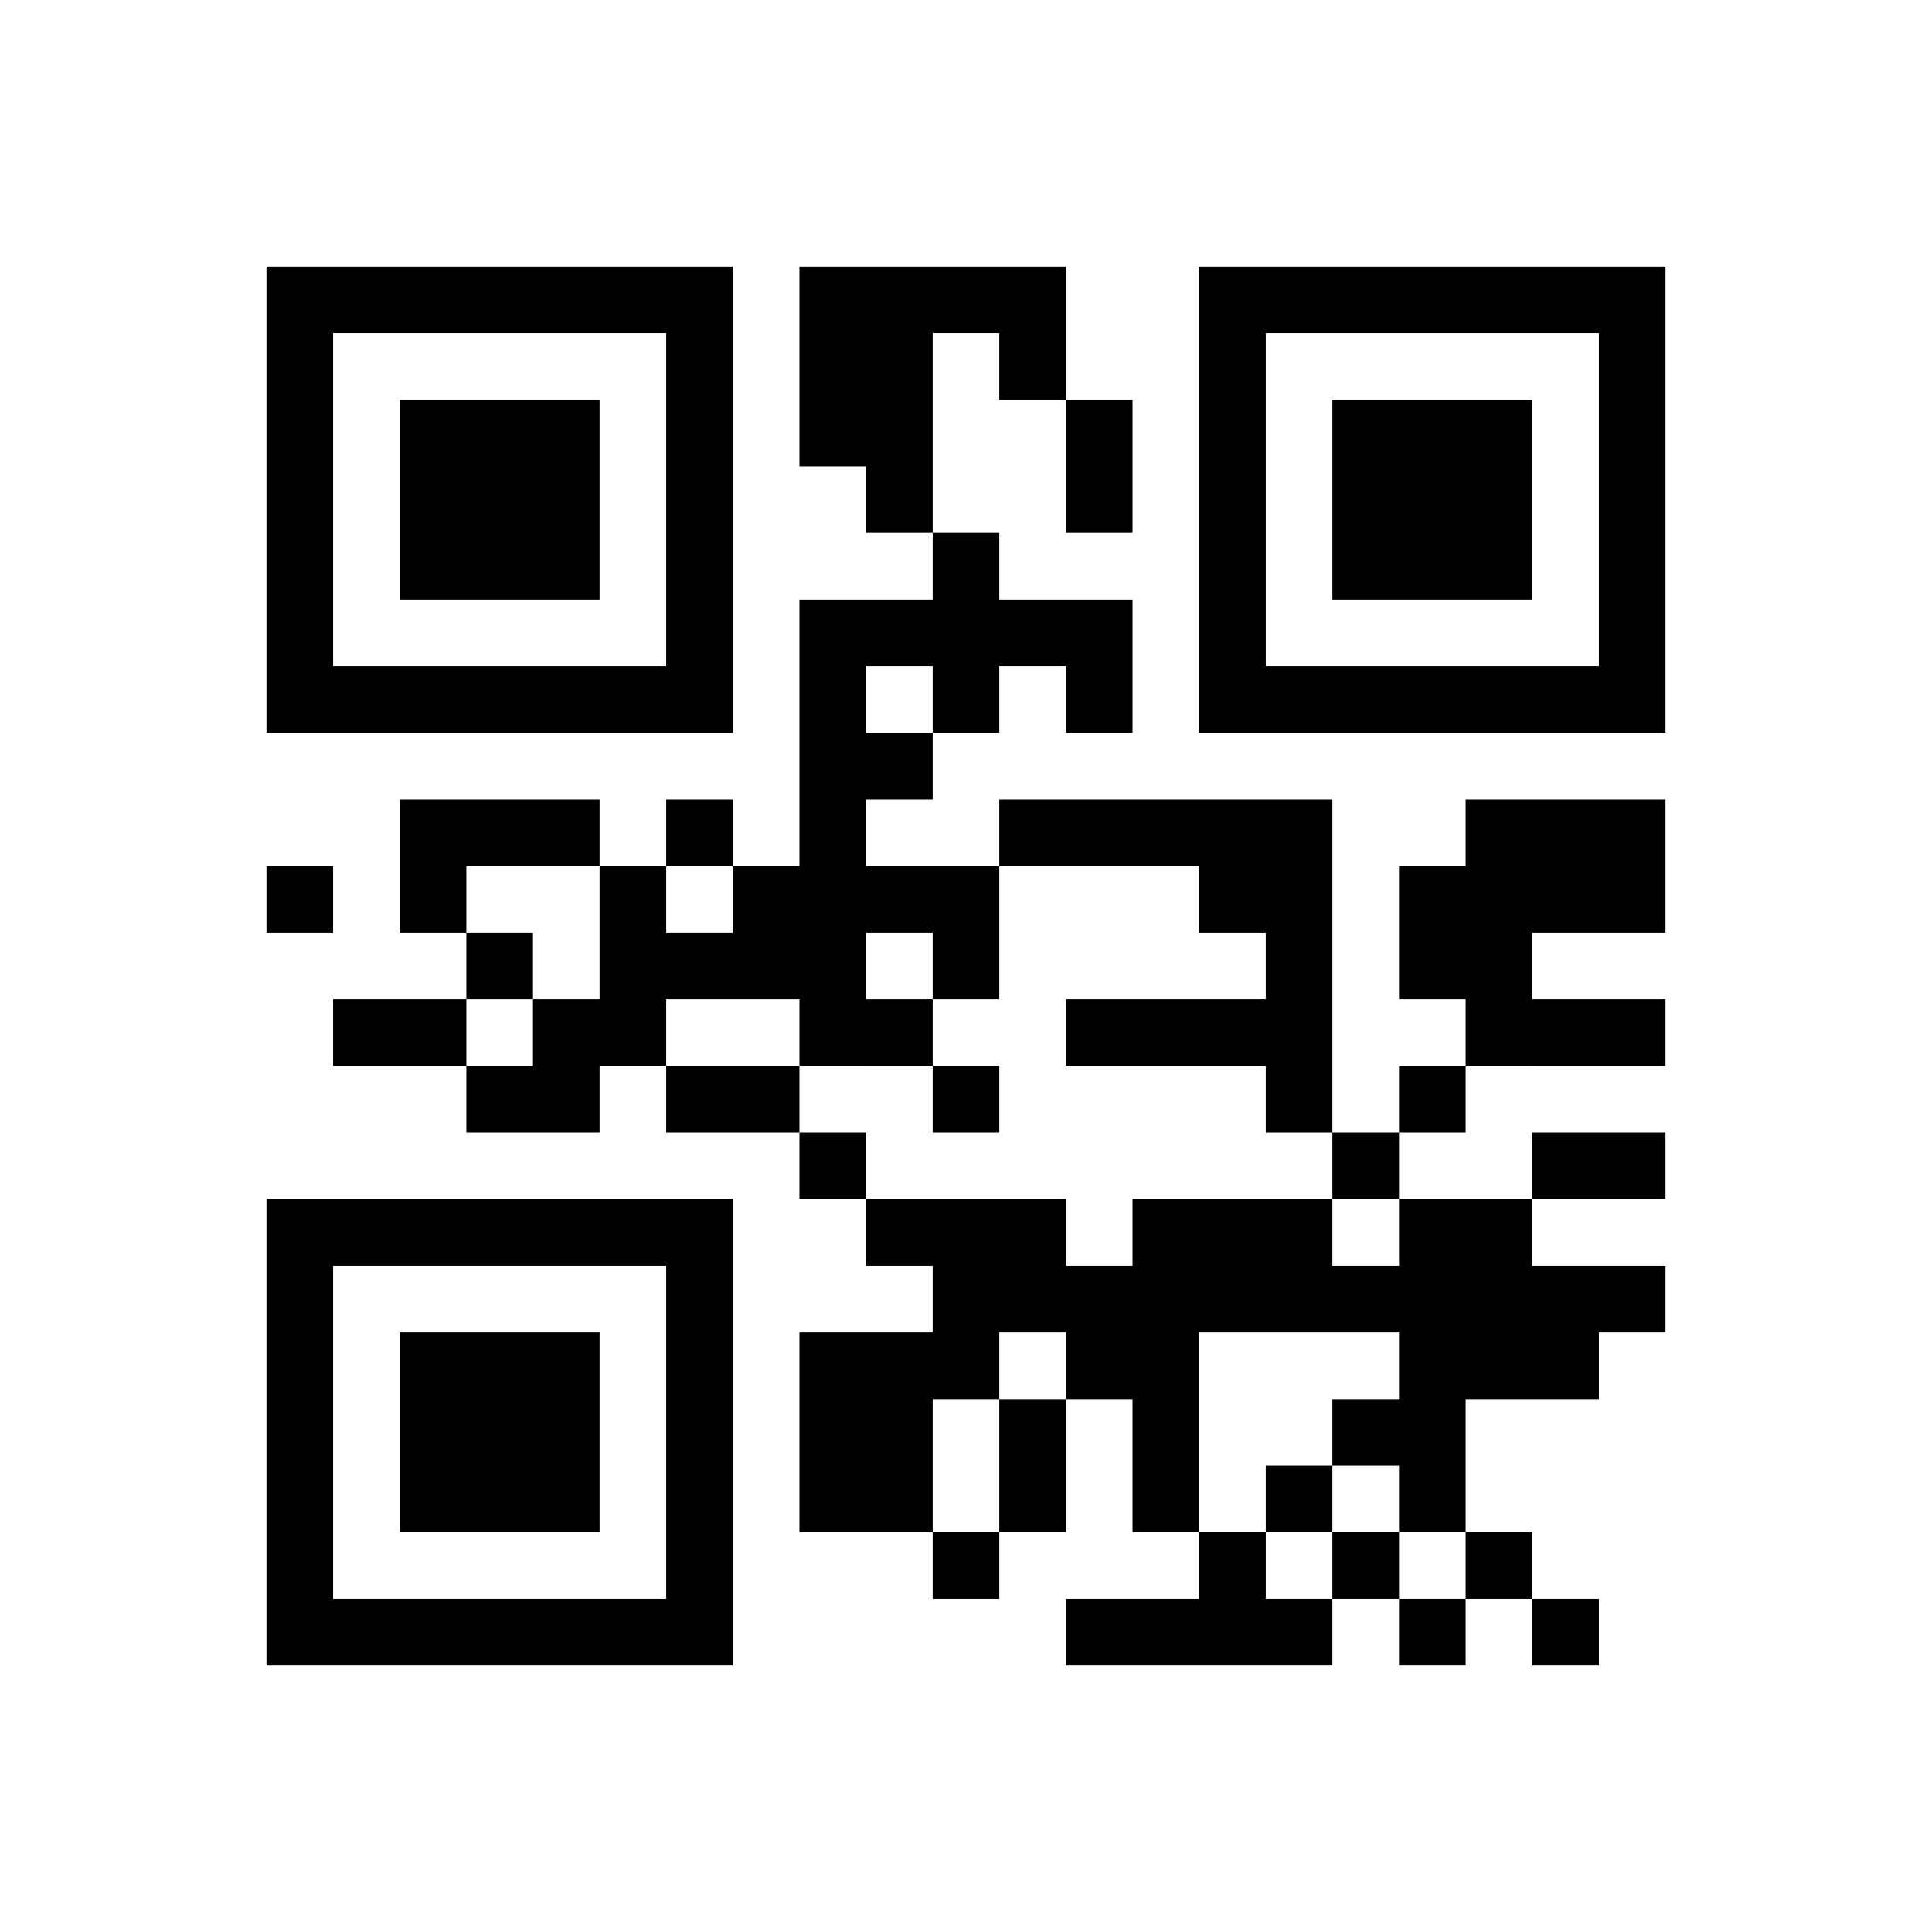 ﻿<?xml version="1.0" encoding="UTF-8"?>
<!DOCTYPE svg PUBLIC "-//W3C//DTD SVG 1.1//EN" "http://www.w3.org/Graphics/SVG/1.1/DTD/svg11.dtd">
<svg xmlns="http://www.w3.org/2000/svg" version="1.1" viewBox="0 0 29 29" stroke="none">
	<rect width="100%" height="100%" fill="#ffffff"/>
	<path d="M4,4h7v1h-7z M12,4h2v3h-2z M14,4h2v1h-2z M18,4h7v1h-7z M4,5h1v6h-1z M10,5h1v6h-1z M15,5h1v1h-1z M18,5h1v6h-1z M24,5h1v6h-1z M6,6h3v3h-3z M16,6h1v2h-1z M20,6h3v3h-3z M13,7h1v1h-1z M14,8h1v3h-1z M12,9h1v7h-1z M13,9h1v1h-1z M15,9h2v1h-2z M5,10h5v1h-5z M16,10h1v1h-1z M19,10h5v1h-5z M13,11h1v1h-1z M6,12h3v1h-3z M10,12h1v1h-1z M15,12h5v1h-5z M22,12h3v2h-3z M4,13h1v1h-1z M6,13h1v1h-1z M9,13h1v3h-1z M11,13h1v2h-1z M13,13h2v1h-2z M18,13h2v1h-2z M21,13h1v2h-1z M7,14h1v1h-1z M10,14h1v1h-1z M14,14h1v1h-1z M19,14h1v3h-1z M22,14h1v2h-1z M5,15h2v1h-2z M8,15h1v2h-1z M13,15h1v1h-1z M16,15h3v1h-3z M23,15h2v1h-2z M7,16h1v1h-1z M10,16h2v1h-2z M14,16h1v1h-1z M21,16h1v1h-1z M12,17h1v1h-1z M20,17h1v1h-1z M23,17h2v1h-2z M4,18h7v1h-7z M13,18h3v1h-3z M17,18h3v2h-3z M21,18h2v3h-2z M4,19h1v6h-1z M10,19h1v6h-1z M14,19h3v1h-3z M20,19h1v1h-1z M23,19h2v1h-2z M6,20h3v3h-3z M12,20h2v3h-2z M14,20h1v1h-1z M16,20h2v1h-2z M23,20h1v1h-1z M15,21h1v2h-1z M17,21h1v2h-1z M20,21h2v1h-2z M19,22h1v1h-1z M21,22h1v1h-1z M14,23h1v1h-1z M18,23h1v2h-1z M20,23h1v1h-1z M22,23h1v1h-1z M5,24h5v1h-5z M16,24h2v1h-2z M19,24h1v1h-1z M21,24h1v1h-1z M23,24h1v1h-1z" fill="#000000"/>
</svg>

